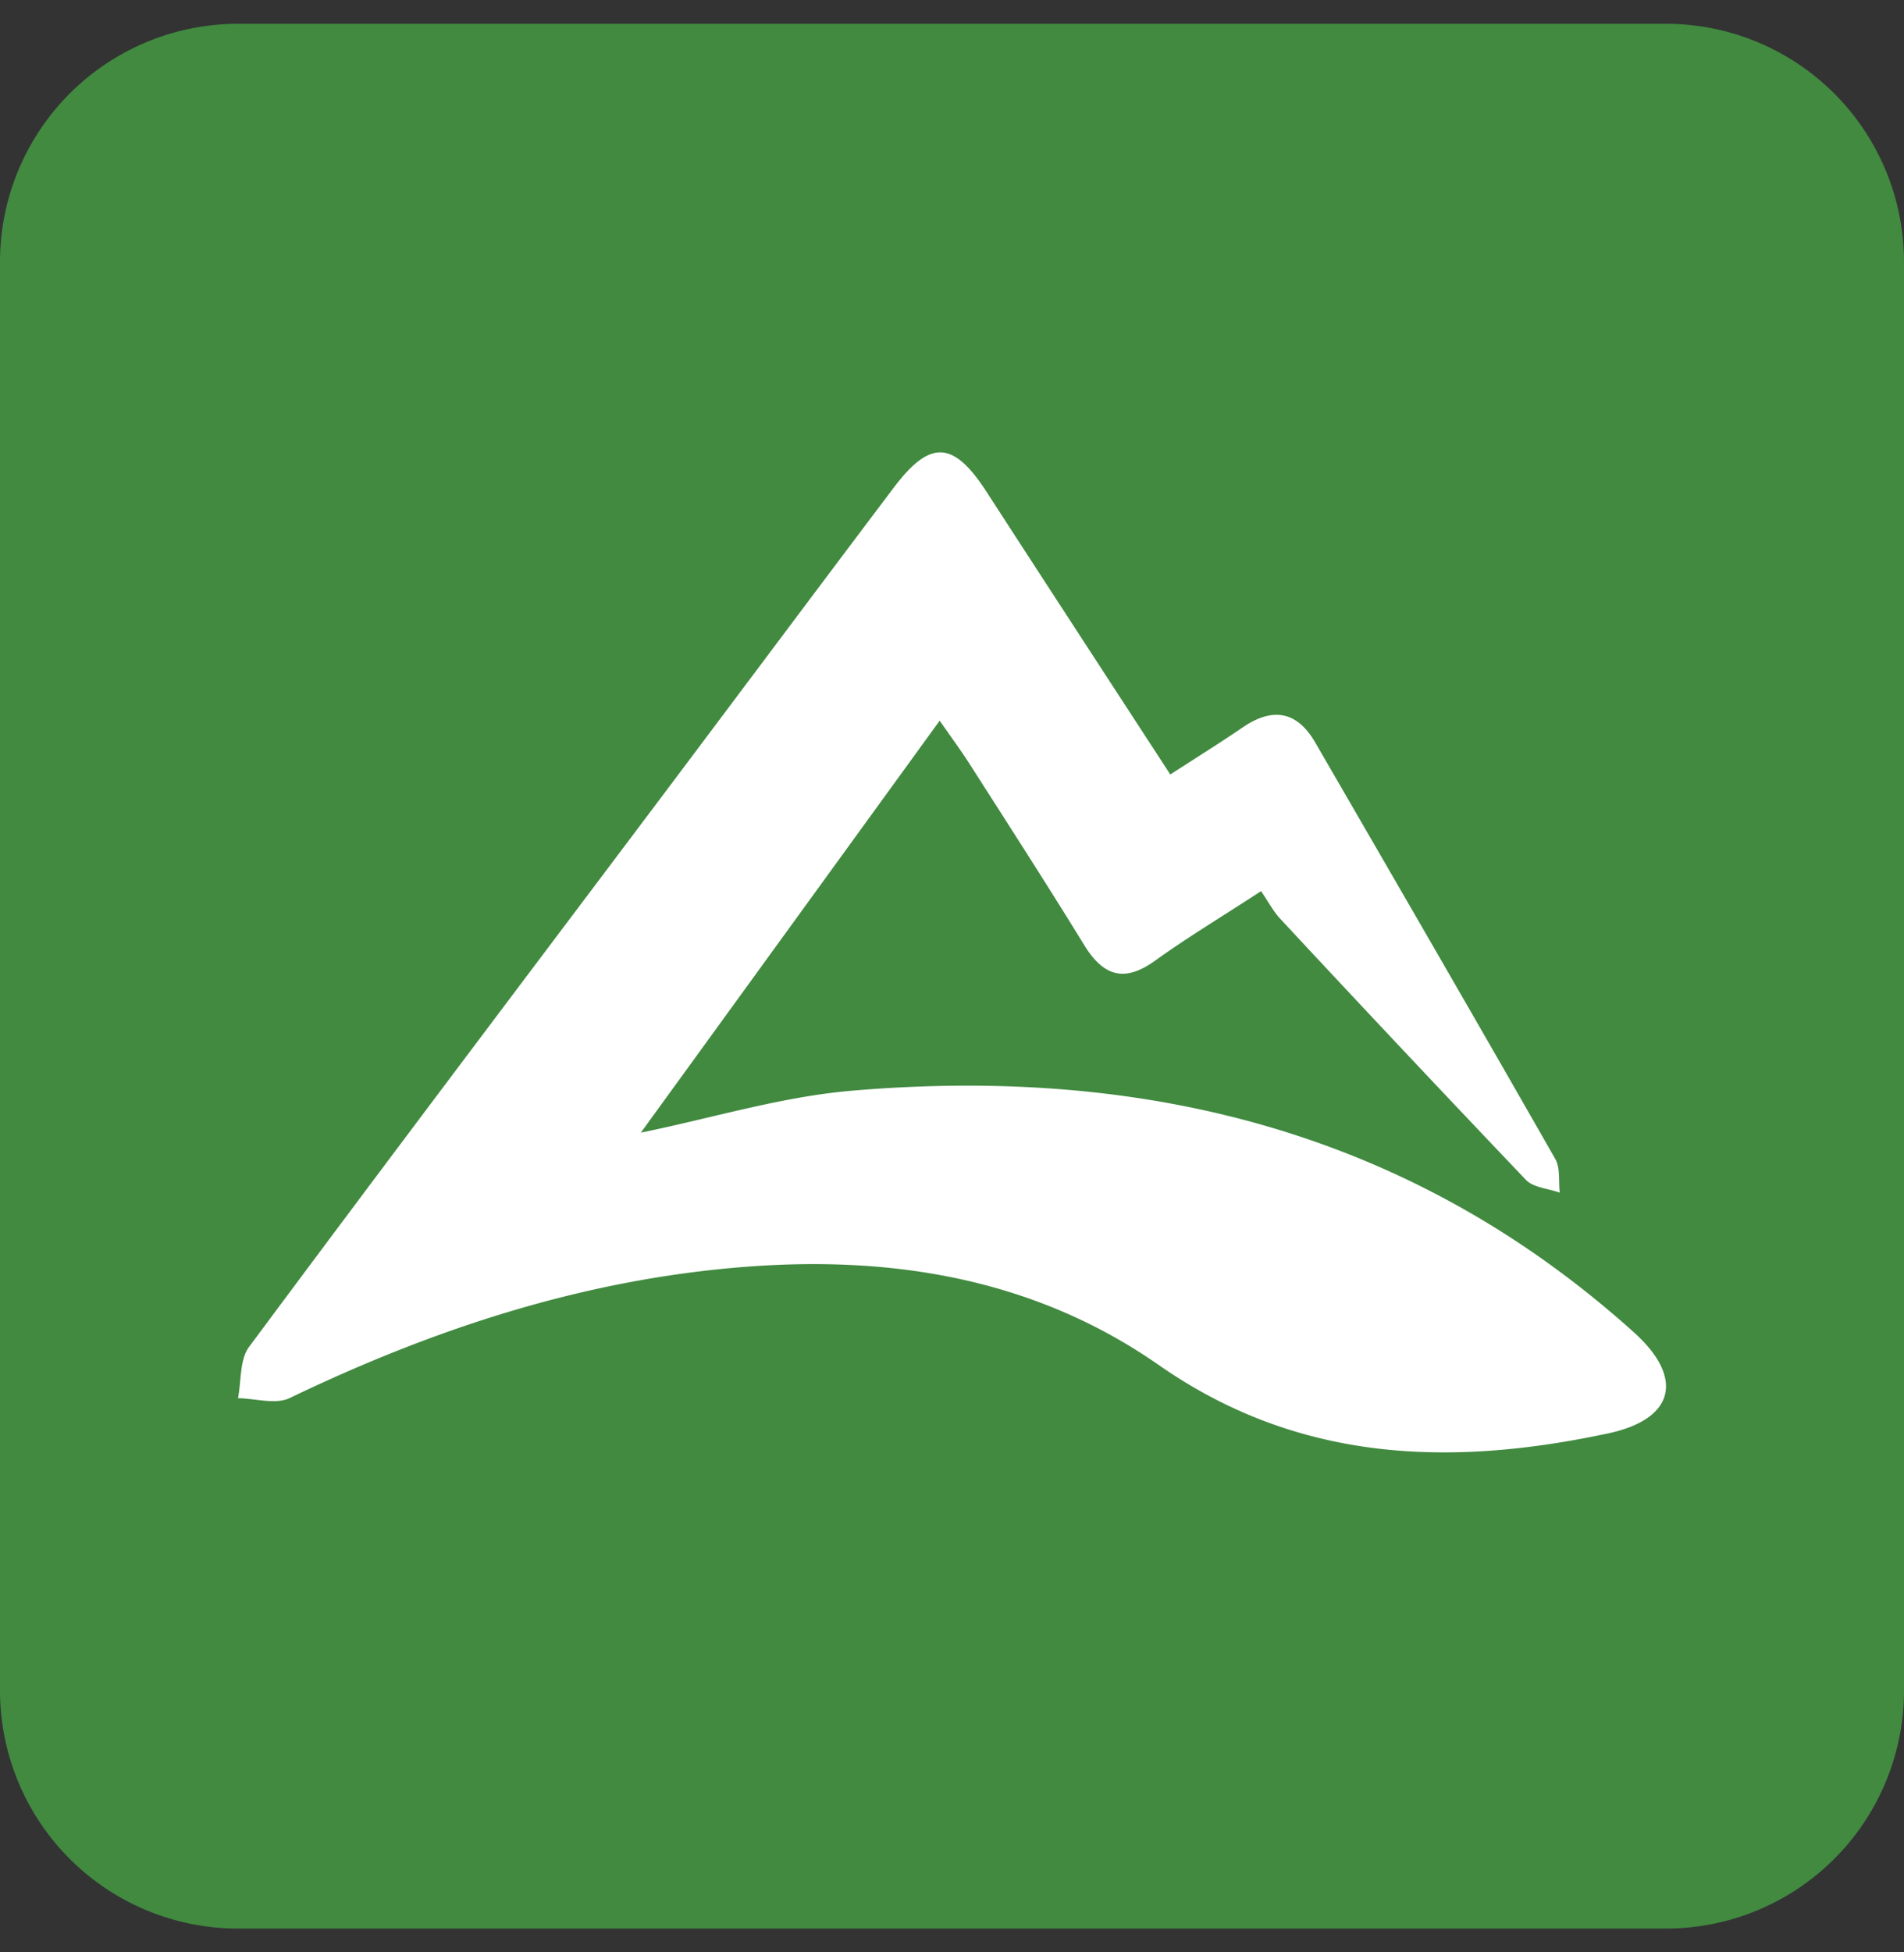 <svg xmlns="http://www.w3.org/2000/svg" width="40" height="41" fill="none"><rect width="100%" height="100%" fill="#333333" stroke="none"/><path fill="#418A40" d="M35 .5H5a5 5 0 0 0-5 5v30a5 5 0 0 0 5 5h30a5 5 0 0 0 5-5v-30a5 5 0 0 0-5-5Z"/><path fill="#fff" fill-rule="evenodd" d="M26.493 18.714c-.836.545-1.551.974-2.225 1.459-.65.469-1.089.324-1.489-.324-.783-1.275-1.595-2.532-2.401-3.793-.182-.286-.384-.558-.637-.922l-6.278 8.652c1.503-.308 2.947-.753 4.42-.88 6.159-.529 11.76.858 16.446 5.076 1.057.953.858 1.819-.544 2.119-3.313.708-6.503.614-9.442-1.436-2.533-1.766-5.443-2.284-8.498-2.075-3.451.236-6.665 1.282-9.761 2.77-.294.14-.72.008-1.084.002.071-.363.033-.808.233-1.078 2.834-3.816 5.701-7.608 8.559-11.408 1.662-2.21 3.317-4.427 4.983-6.634.768-1.018 1.255-.987 1.95.085 1.267 1.956 2.54 3.908 3.861 5.937.528-.342 1.031-.654 1.52-.988.626-.428 1.14-.347 1.524.315 1.687 2.912 3.375 5.825 5.043 8.746.11.192.067.47.095.709-.24-.087-.552-.104-.71-.268a620.512 620.512 0 0 1-5.158-5.479c-.154-.165-.261-.373-.407-.585Z" clip-rule="evenodd"/></svg>